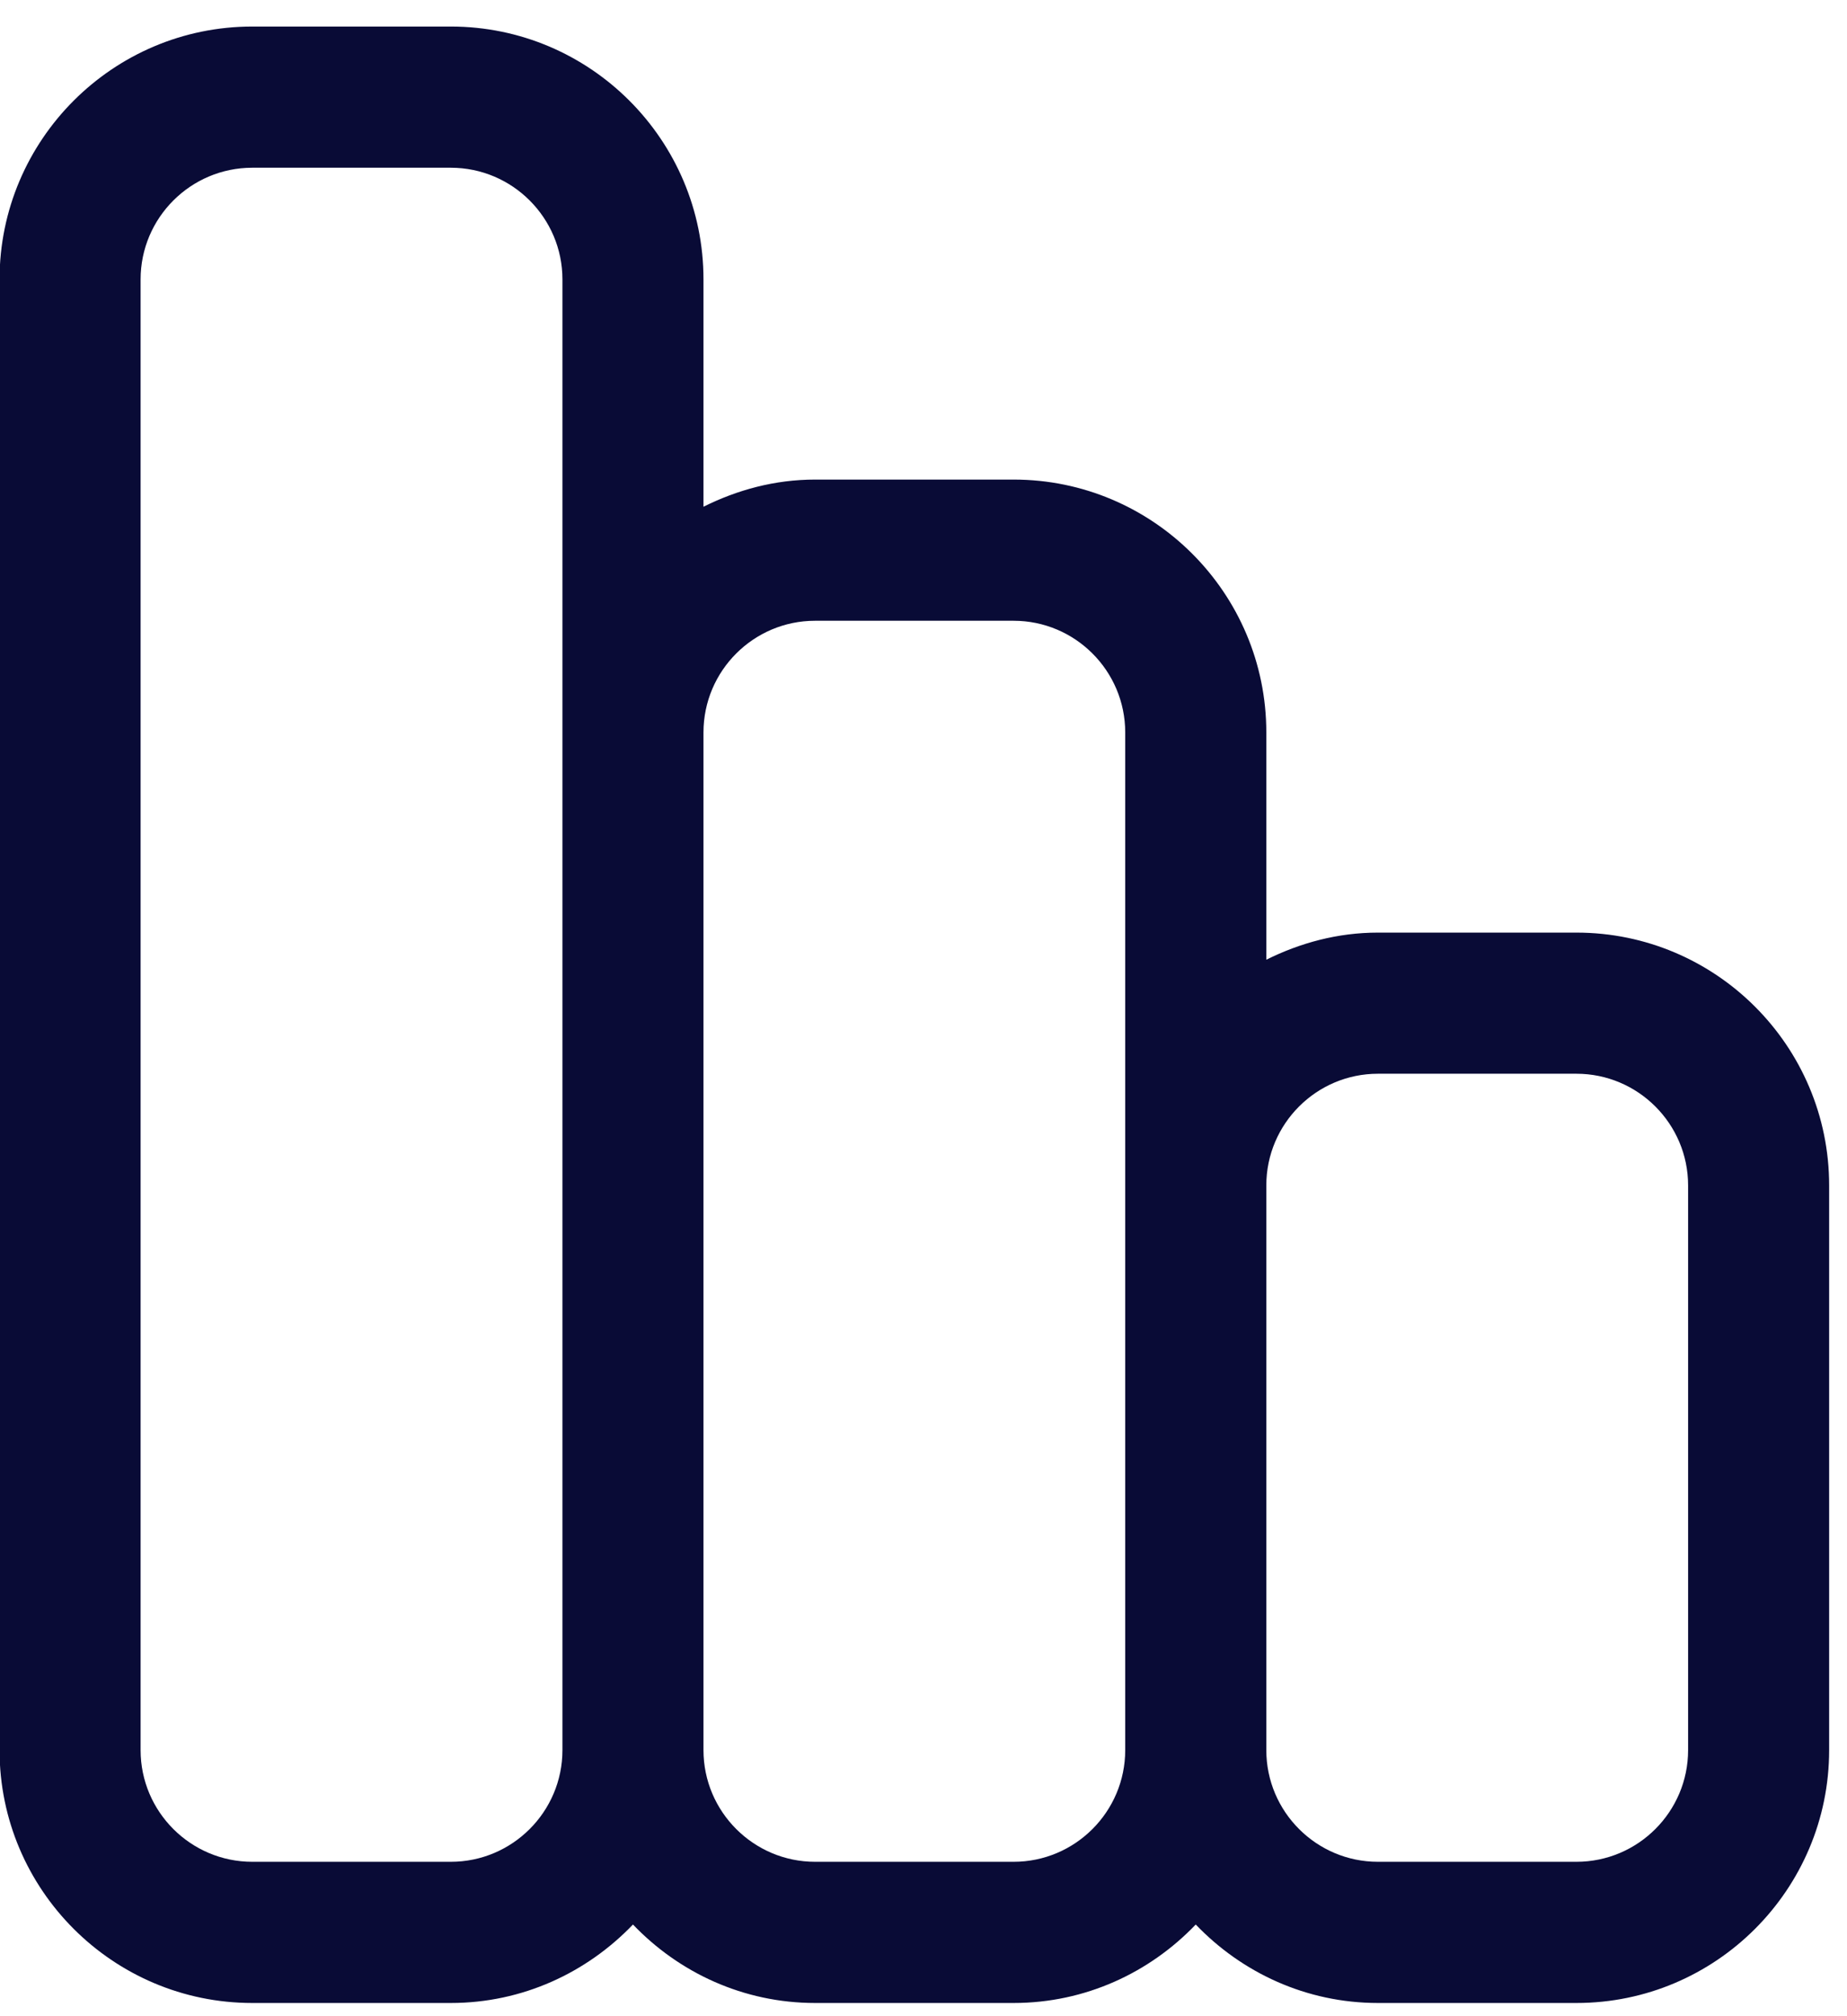 <?xml version="1.0" encoding="UTF-8"?>
<svg xmlns="http://www.w3.org/2000/svg" width="33" height="36" viewBox="0 0 33 36" fill="none">
  <path d="M28.166 16.652H24.619C23.899 16.652 23.229 16.836 22.625 17.136V13.078C22.625 10.588 20.6 8.563 18.11 8.563H14.563C13.844 8.563 13.173 8.747 12.569 9.048V4.989C12.569 2.499 10.544 0.474 8.055 0.474H4.507C2.018 0.474 -0.008 2.499 -0.008 4.989V31.249C-0.008 33.739 2.018 35.764 4.507 35.764H8.055C9.335 35.764 10.486 35.222 11.309 34.363C12.131 35.222 13.282 35.764 14.563 35.764H18.11C19.391 35.764 20.542 35.222 21.364 34.363C22.187 35.222 23.338 35.764 24.619 35.764H28.166C30.656 35.764 32.681 33.739 32.681 31.249V21.166C32.681 18.676 30.656 16.652 28.166 16.652ZM30.161 31.249C30.161 32.348 29.266 33.243 28.166 33.243H24.619C23.52 33.243 22.625 32.348 22.625 31.249V21.166C22.625 20.067 23.52 19.172 24.619 19.172H28.166C29.266 19.172 30.161 20.067 30.161 21.166V31.249ZM20.104 31.249C20.104 32.348 19.209 33.243 18.11 33.243H14.563C13.464 33.243 12.569 32.348 12.569 31.249V13.078C12.569 11.978 13.464 11.084 14.563 11.084H18.11C19.209 11.084 20.104 11.978 20.104 13.078V31.249ZM10.049 31.249C10.049 32.348 9.154 33.243 8.055 33.243H4.507C3.407 33.243 2.512 32.348 2.512 31.249V4.989C2.512 3.89 3.407 2.995 4.507 2.995H8.055C9.154 2.995 10.049 3.89 10.049 4.989V31.249Z" fill="#090B36"></path>
</svg>
